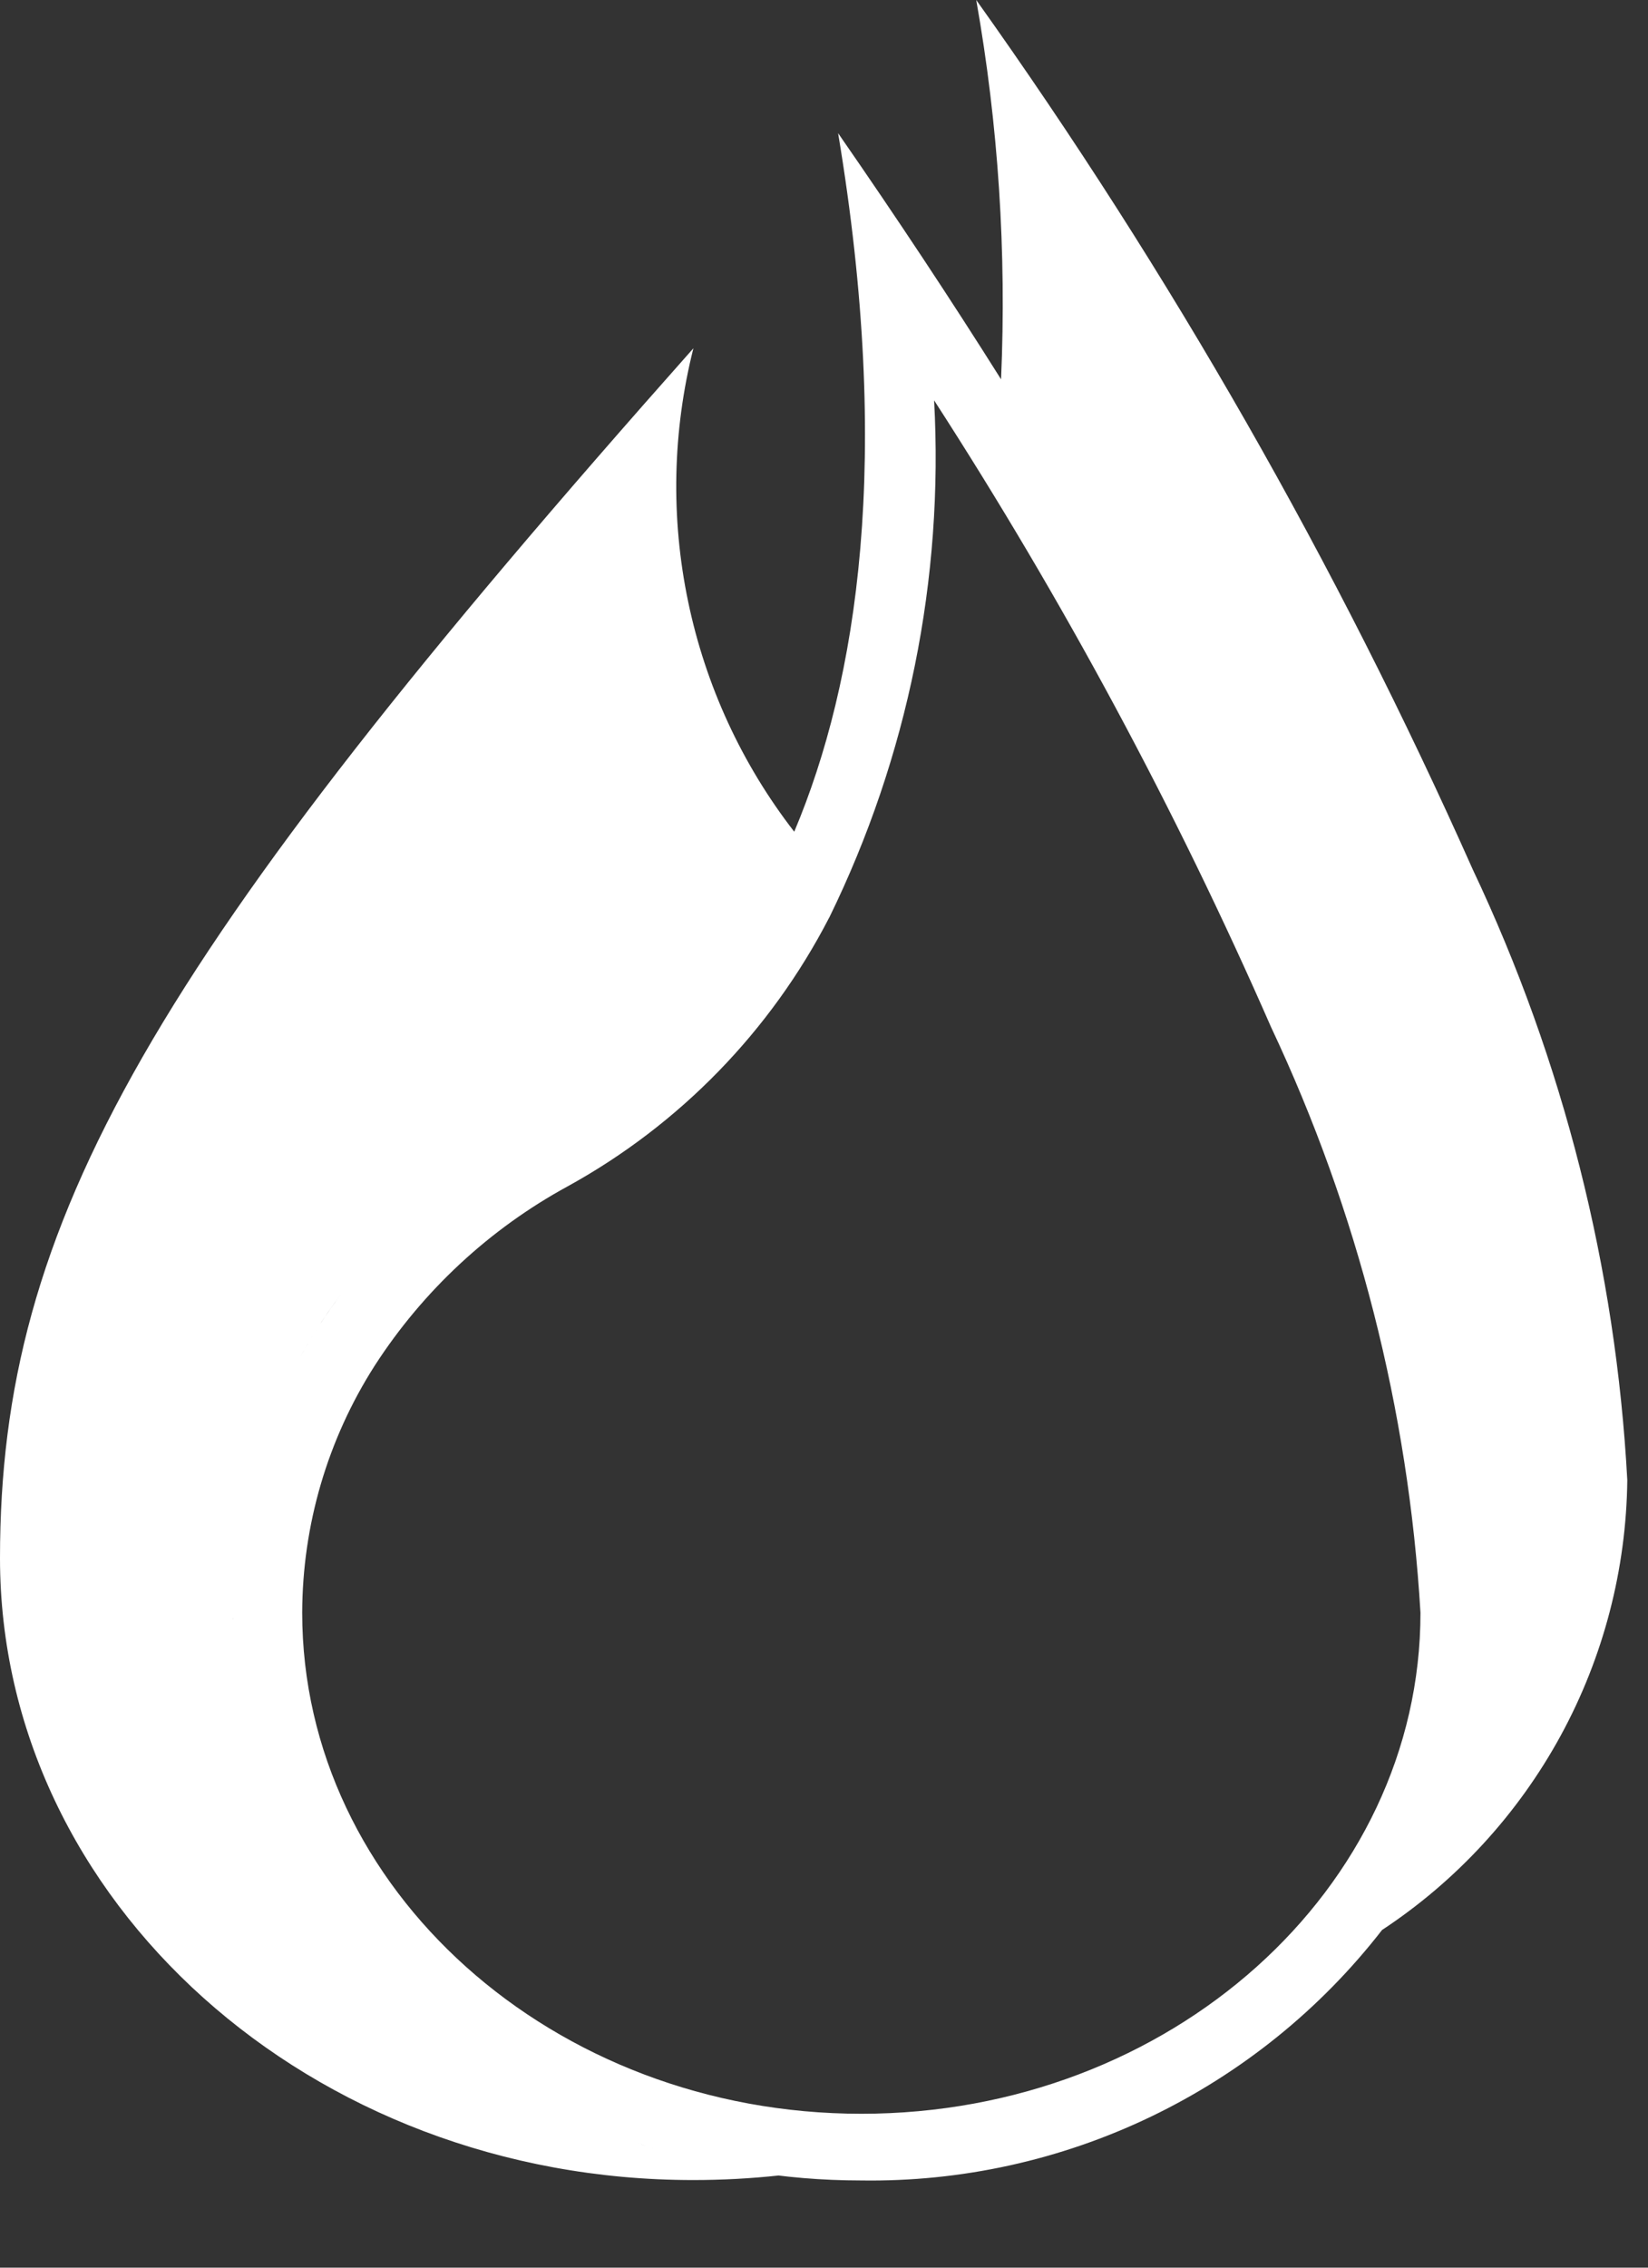 <?xml version="1.0" encoding="utf-8"?>
<svg xmlns="http://www.w3.org/2000/svg" fill="none" height="100%" overflow="visible" preserveAspectRatio="none" style="display: block;" viewBox="0 0 16 22" width="100%">
<rect x="0" y="0" width="16" height="22" fill="#333333" stroke="none"/>
<path d="M6.162 20.783C6.617 20.941 7.089 21.049 7.567 21.105C7.29 21.135 7.011 21.15 6.731 21.15C3.02 21.151 0 18.444 0 15.116C0 11.851 1.447 9.328 6.732 3.379C6.529 4.184 6.511 5.024 6.681 5.837C6.85 6.649 7.202 7.413 7.711 8.069C8.327 6.607 8.664 4.453 8.137 1.292C8.706 2.112 9.233 2.908 9.719 3.68C9.773 2.448 9.693 1.214 9.478 0C11.363 2.644 12.978 5.47 14.299 8.436C15.179 10.295 15.688 12.307 15.799 14.36C15.789 15.227 15.567 16.078 15.152 16.839C14.737 17.599 14.142 18.247 13.418 18.724C12.82 19.494 12.052 20.113 11.174 20.535C10.295 20.957 9.331 21.169 8.357 21.154C7.61 21.154 6.868 21.029 6.162 20.783ZM8.05 8.903C7.481 10.004 6.599 10.91 5.514 11.508C4.753 11.922 4.108 12.521 3.638 13.249C3.18 13.965 2.936 14.797 2.934 15.646C2.934 18.327 5.368 20.507 8.363 20.507C11.357 20.507 13.791 18.326 13.791 15.646C13.674 13.678 13.182 11.75 12.341 9.966C11.416 7.854 10.321 5.82 9.069 3.884C9.164 5.615 8.814 7.342 8.052 8.9L8.05 8.903ZM2.262 15.745C2.262 15.745 2.262 15.739 2.262 15.736C2.262 15.733 2.262 15.742 2.262 15.745ZM2.262 15.713C2.263 15.707 2.263 15.702 2.262 15.696C2.262 15.701 2.262 15.707 2.262 15.712L2.262 15.713ZM3.066 12.911C3.011 12.998 2.958 13.086 2.909 13.175C3.031 12.955 3.169 12.745 3.32 12.544C3.23 12.663 3.145 12.785 3.066 12.911ZM6.958 9.393C7.135 9.153 7.295 8.9 7.435 8.637C7.295 8.901 7.135 9.154 6.958 9.395V9.393ZM7.552 8.414C7.569 8.38 7.585 8.345 7.602 8.311L7.552 8.414Z" fill="url(#paint0_linear_0_16731)" id="Vereinigungsmenge 126"/>
<defs>
<linearGradient gradientUnits="userSpaceOnUse" id="paint0_linear_0_16731" x1="0.564" x2="12.668" y1="2.934" y2="21.273">
<stop stop-color="white"/>
<stop offset="1" stop-color="white"/>
</linearGradient>
</defs>
</svg>